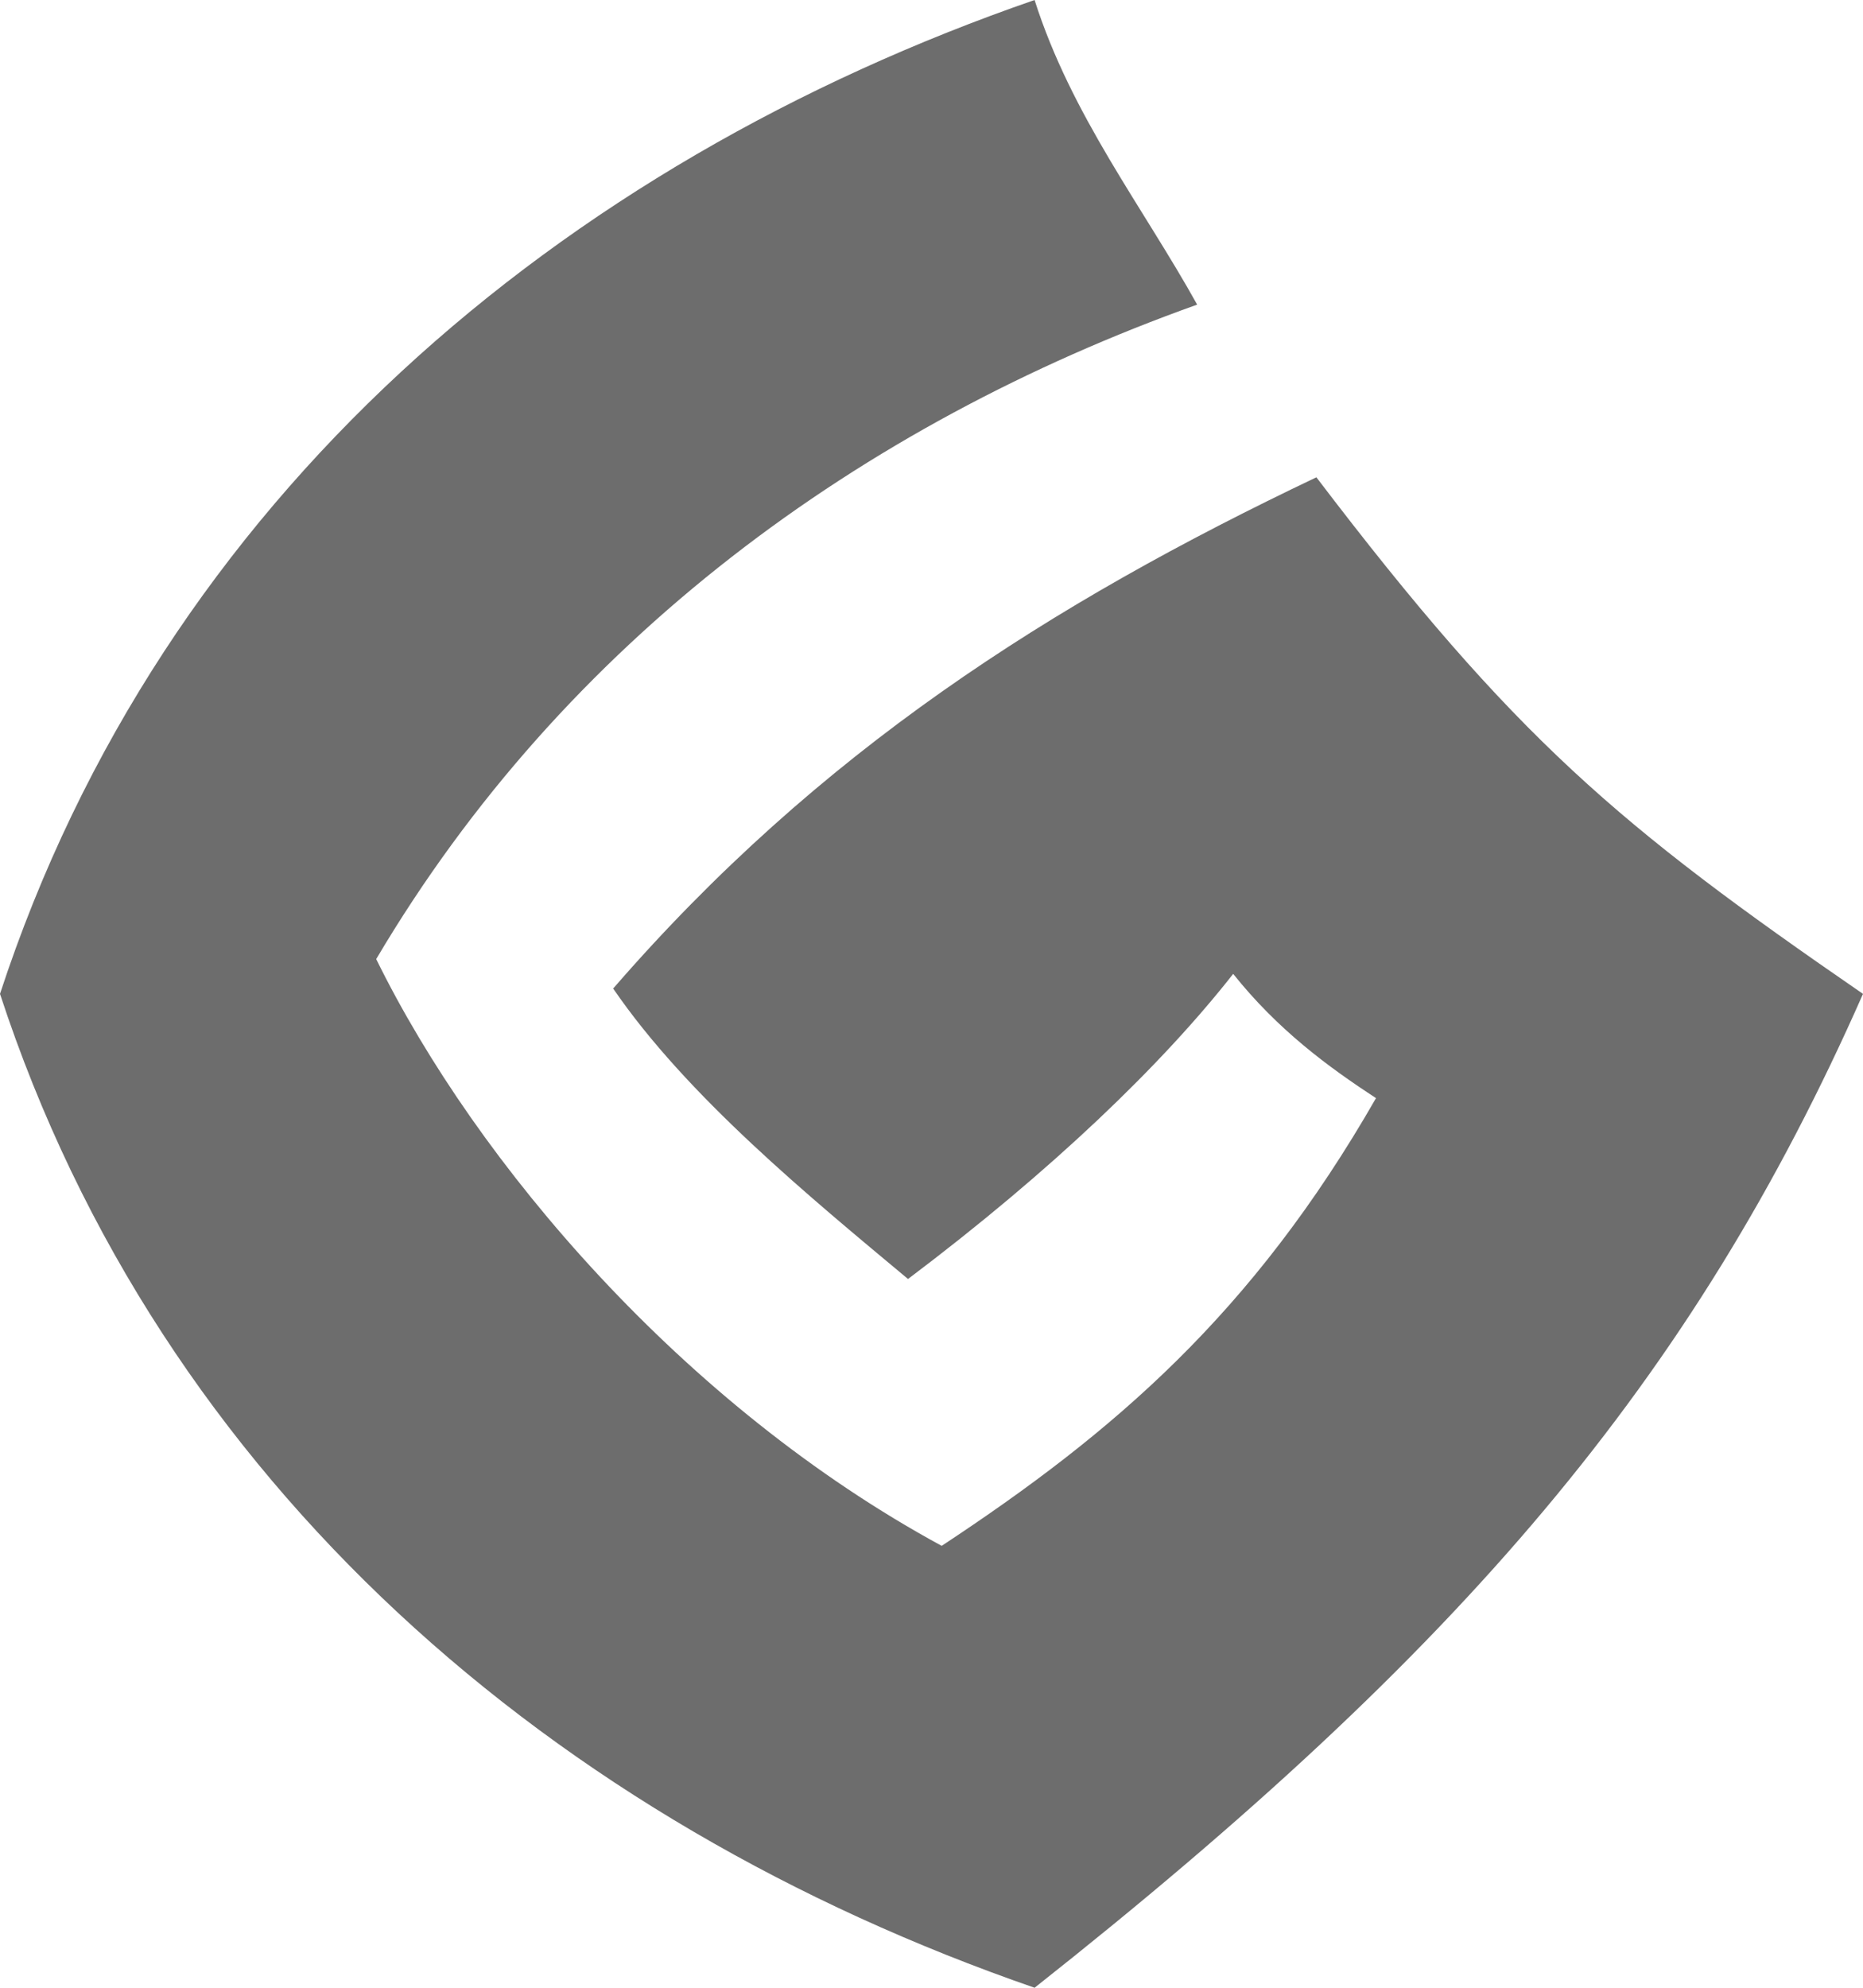 <svg width="15" height="16" viewBox="0 0 15 16" fill="none" xmlns="http://www.w3.org/2000/svg">
<path d="M8.33 0C4.522 1.317 1.31 4.001 0 8C1.295 11.954 4.477 14.668 8.33 16C11.757 13.292 13.625 11.117 15 8C13.027 6.642 12.198 5.943 10.599 3.842C8.455 4.862 6.59 6.051 4.937 7.957C5.53 8.823 6.515 9.631 7.311 10.295C8.471 9.421 9.356 8.569 9.929 7.839C10.288 8.289 10.694 8.588 11.079 8.839C10.083 10.577 8.964 11.532 7.582 12.443C5.507 11.317 3.839 9.368 3.029 7.72C4.548 5.152 6.931 3.418 9.639 2.452C9.201 1.664 8.626 0.93 8.33 0Z" fill="#6D6D6D"/>
</svg>
